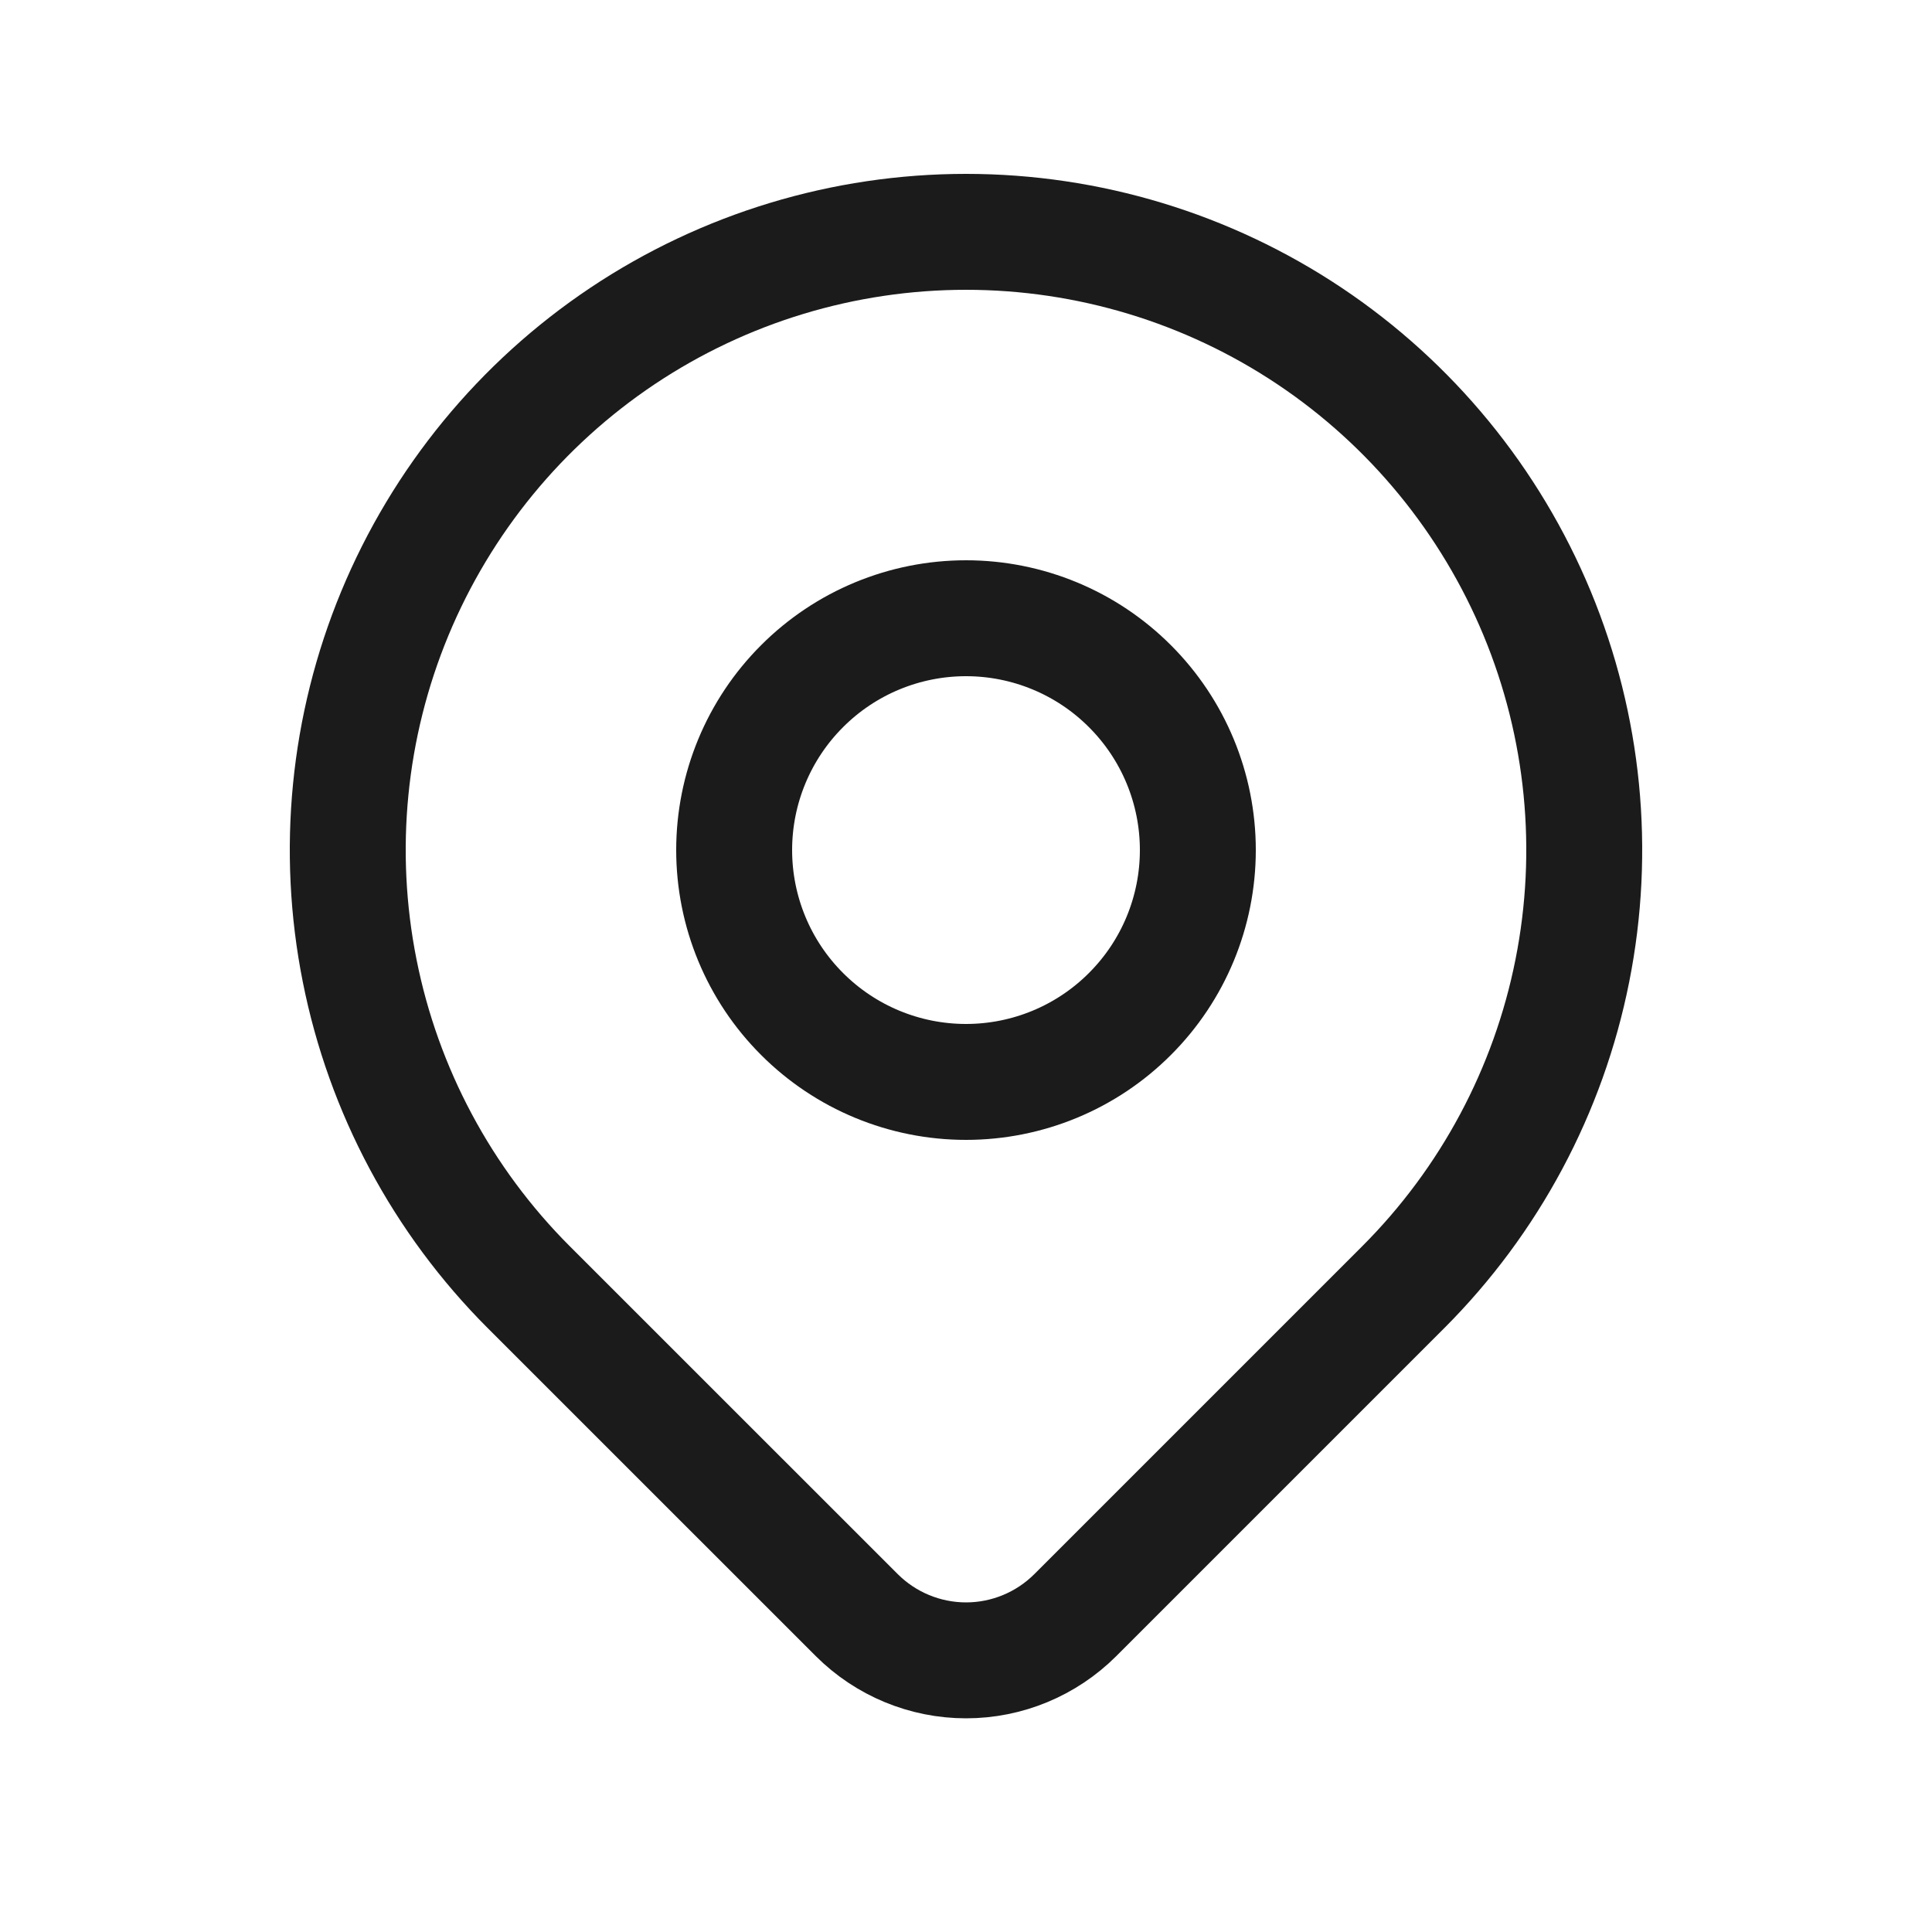 <svg width="25" height="25" viewBox="0 0 25 25" fill="none" xmlns="http://www.w3.org/2000/svg">
<g clip-path="url(#clip0_708_1982)">
<path d="M9.5 11C9.5 11.796 9.816 12.559 10.379 13.121C10.941 13.684 11.704 14 12.5 14C13.296 14 14.059 13.684 14.621 13.121C15.184 12.559 15.5 11.796 15.5 11C15.5 10.204 15.184 9.441 14.621 8.879C14.059 8.316 13.296 8 12.5 8C11.704 8 10.941 8.316 10.379 8.879C9.816 9.441 9.5 10.204 9.5 11Z" stroke="#1B1B1B" stroke-width="1.5" stroke-linecap="round" stroke-linejoin="round"/>
<path d="M18.157 16.657L13.914 20.9C13.539 21.274 13.031 21.485 12.501 21.485C11.97 21.485 11.462 21.274 11.087 20.9L6.843 16.657C5.724 15.538 4.962 14.112 4.654 12.561C4.345 11.009 4.503 9.4 5.109 7.938C5.715 6.477 6.74 5.227 8.055 4.348C9.371 3.469 10.918 3 12.5 3C14.082 3 15.629 3.469 16.945 4.348C18.26 5.227 19.285 6.477 19.891 7.938C20.497 9.4 20.655 11.009 20.346 12.561C20.038 14.112 19.276 15.538 18.157 16.657Z" stroke="#1B1B1B" stroke-width="1.5" stroke-linecap="round" stroke-linejoin="round"/>
</g>
<defs>
<clipPath id="clip0_708_1982">
<rect width="24" height="24" fill="white" transform="matrix(-1 0 0 1 24.5 0.5)"/>
</clipPath>
</defs>
</svg>
